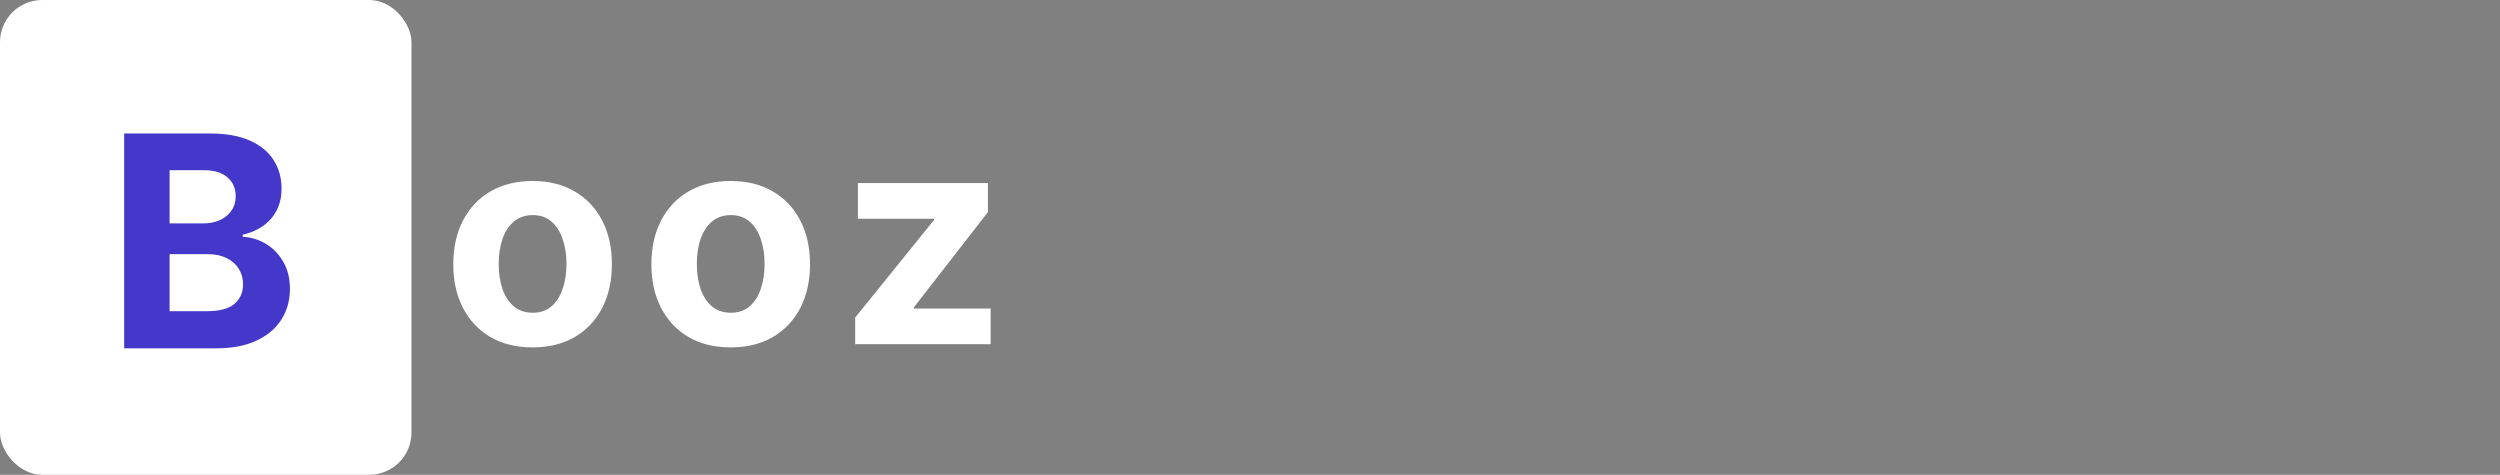 <svg width="337" height="64" viewBox="0 0 337 64" fill="none" xmlns="http://www.w3.org/2000/svg">
<rect x="0" y="0" width="337" height="64" fill="#808080" stroke="none"/>
<rect width="55.467" height="64" rx="5.689" fill="white"/>
<path d="M16.739 46.956V17.994H28.335C30.466 17.994 32.243 18.31 33.667 18.941C35.09 19.573 36.16 20.45 36.877 21.572C37.593 22.684 37.952 23.966 37.952 25.418C37.952 26.549 37.725 27.544 37.273 28.402C36.82 29.25 36.198 29.948 35.406 30.495C34.624 31.032 33.728 31.414 32.719 31.64V31.923C33.822 31.97 34.855 32.282 35.816 32.857C36.787 33.432 37.575 34.238 38.178 35.275C38.781 36.302 39.083 37.528 39.083 38.952C39.083 40.488 38.701 41.86 37.937 43.067C37.183 44.264 36.066 45.212 34.586 45.909C33.106 46.607 31.282 46.956 29.113 46.956H16.739ZM22.863 41.95H27.855C29.561 41.95 30.805 41.624 31.588 40.974C32.37 40.314 32.762 39.437 32.762 38.343C32.762 37.542 32.568 36.835 32.182 36.222C31.795 35.609 31.244 35.129 30.527 34.78C29.82 34.431 28.977 34.257 27.996 34.257H22.863V41.95ZM22.863 30.113H27.402C28.241 30.113 28.986 29.967 29.636 29.675C30.296 29.373 30.815 28.949 31.192 28.402C31.578 27.855 31.772 27.2 31.772 26.436C31.772 25.39 31.399 24.546 30.655 23.905C29.919 23.264 28.873 22.943 27.515 22.943H22.863V30.113Z" fill="#4338CA"/>
<path d="M71.794 46.827C69.597 46.827 67.697 46.36 66.095 45.427C64.501 44.484 63.271 43.173 62.404 41.495C61.536 39.808 61.103 37.852 61.103 35.627C61.103 33.383 61.536 31.422 62.404 29.744C63.271 28.056 64.501 26.746 66.095 25.812C67.697 24.87 69.597 24.398 71.794 24.398C73.99 24.398 75.885 24.87 77.478 25.812C79.081 26.746 80.316 28.056 81.183 29.744C82.051 31.422 82.484 33.383 82.484 35.627C82.484 37.852 82.051 39.808 81.183 41.495C80.316 43.173 79.081 44.484 77.478 45.427C75.885 46.36 73.99 46.827 71.794 46.827ZM71.822 42.16C72.821 42.16 73.656 41.877 74.325 41.311C74.994 40.736 75.499 39.954 75.838 38.964C76.187 37.974 76.361 36.847 76.361 35.584C76.361 34.321 76.187 33.194 75.838 32.204C75.499 31.215 74.994 30.432 74.325 29.857C73.656 29.282 72.821 28.994 71.822 28.994C70.813 28.994 69.965 29.282 69.276 29.857C68.598 30.432 68.084 31.215 67.735 32.204C67.396 33.194 67.226 34.321 67.226 35.584C67.226 36.847 67.396 37.974 67.735 38.964C68.084 39.954 68.598 40.736 69.276 41.311C69.965 41.877 70.813 42.16 71.822 42.16Z" fill="white"/>
<path d="M98.5 46.827C96.303 46.827 94.403 46.36 92.801 45.427C91.207 44.484 89.977 43.173 89.11 41.495C88.242 39.808 87.809 37.852 87.809 35.627C87.809 33.383 88.242 31.422 89.11 29.744C89.977 28.056 91.207 26.746 92.801 25.812C94.403 24.87 96.303 24.398 98.5 24.398C100.696 24.398 102.591 24.87 104.185 25.812C105.787 26.746 107.022 28.056 107.89 29.744C108.757 31.422 109.191 33.383 109.191 35.627C109.191 37.852 108.757 39.808 107.89 41.495C107.022 43.173 105.787 44.484 104.185 45.427C102.591 46.36 100.696 46.827 98.5 46.827ZM98.528 42.16C99.527 42.16 100.362 41.877 101.031 41.311C101.7 40.736 102.205 39.954 102.544 38.964C102.893 37.974 103.067 36.847 103.067 35.584C103.067 34.321 102.893 33.194 102.544 32.204C102.205 31.215 101.7 30.432 101.031 29.857C100.362 29.282 99.527 28.994 98.528 28.994C97.519 28.994 96.671 29.282 95.983 29.857C95.304 30.432 94.79 31.215 94.441 32.204C94.102 33.194 93.932 34.321 93.932 35.584C93.932 36.847 94.102 37.974 94.441 38.964C94.79 39.954 95.304 40.736 95.983 41.311C96.671 41.877 97.519 42.16 98.528 42.16Z" fill="white"/>
<path d="M115.279 46.402V42.81L125.913 29.645V29.489H115.646V24.681H133.168V28.598L123.184 41.439V41.594H133.535V46.402H115.279Z" fill="white"/>
</svg>
